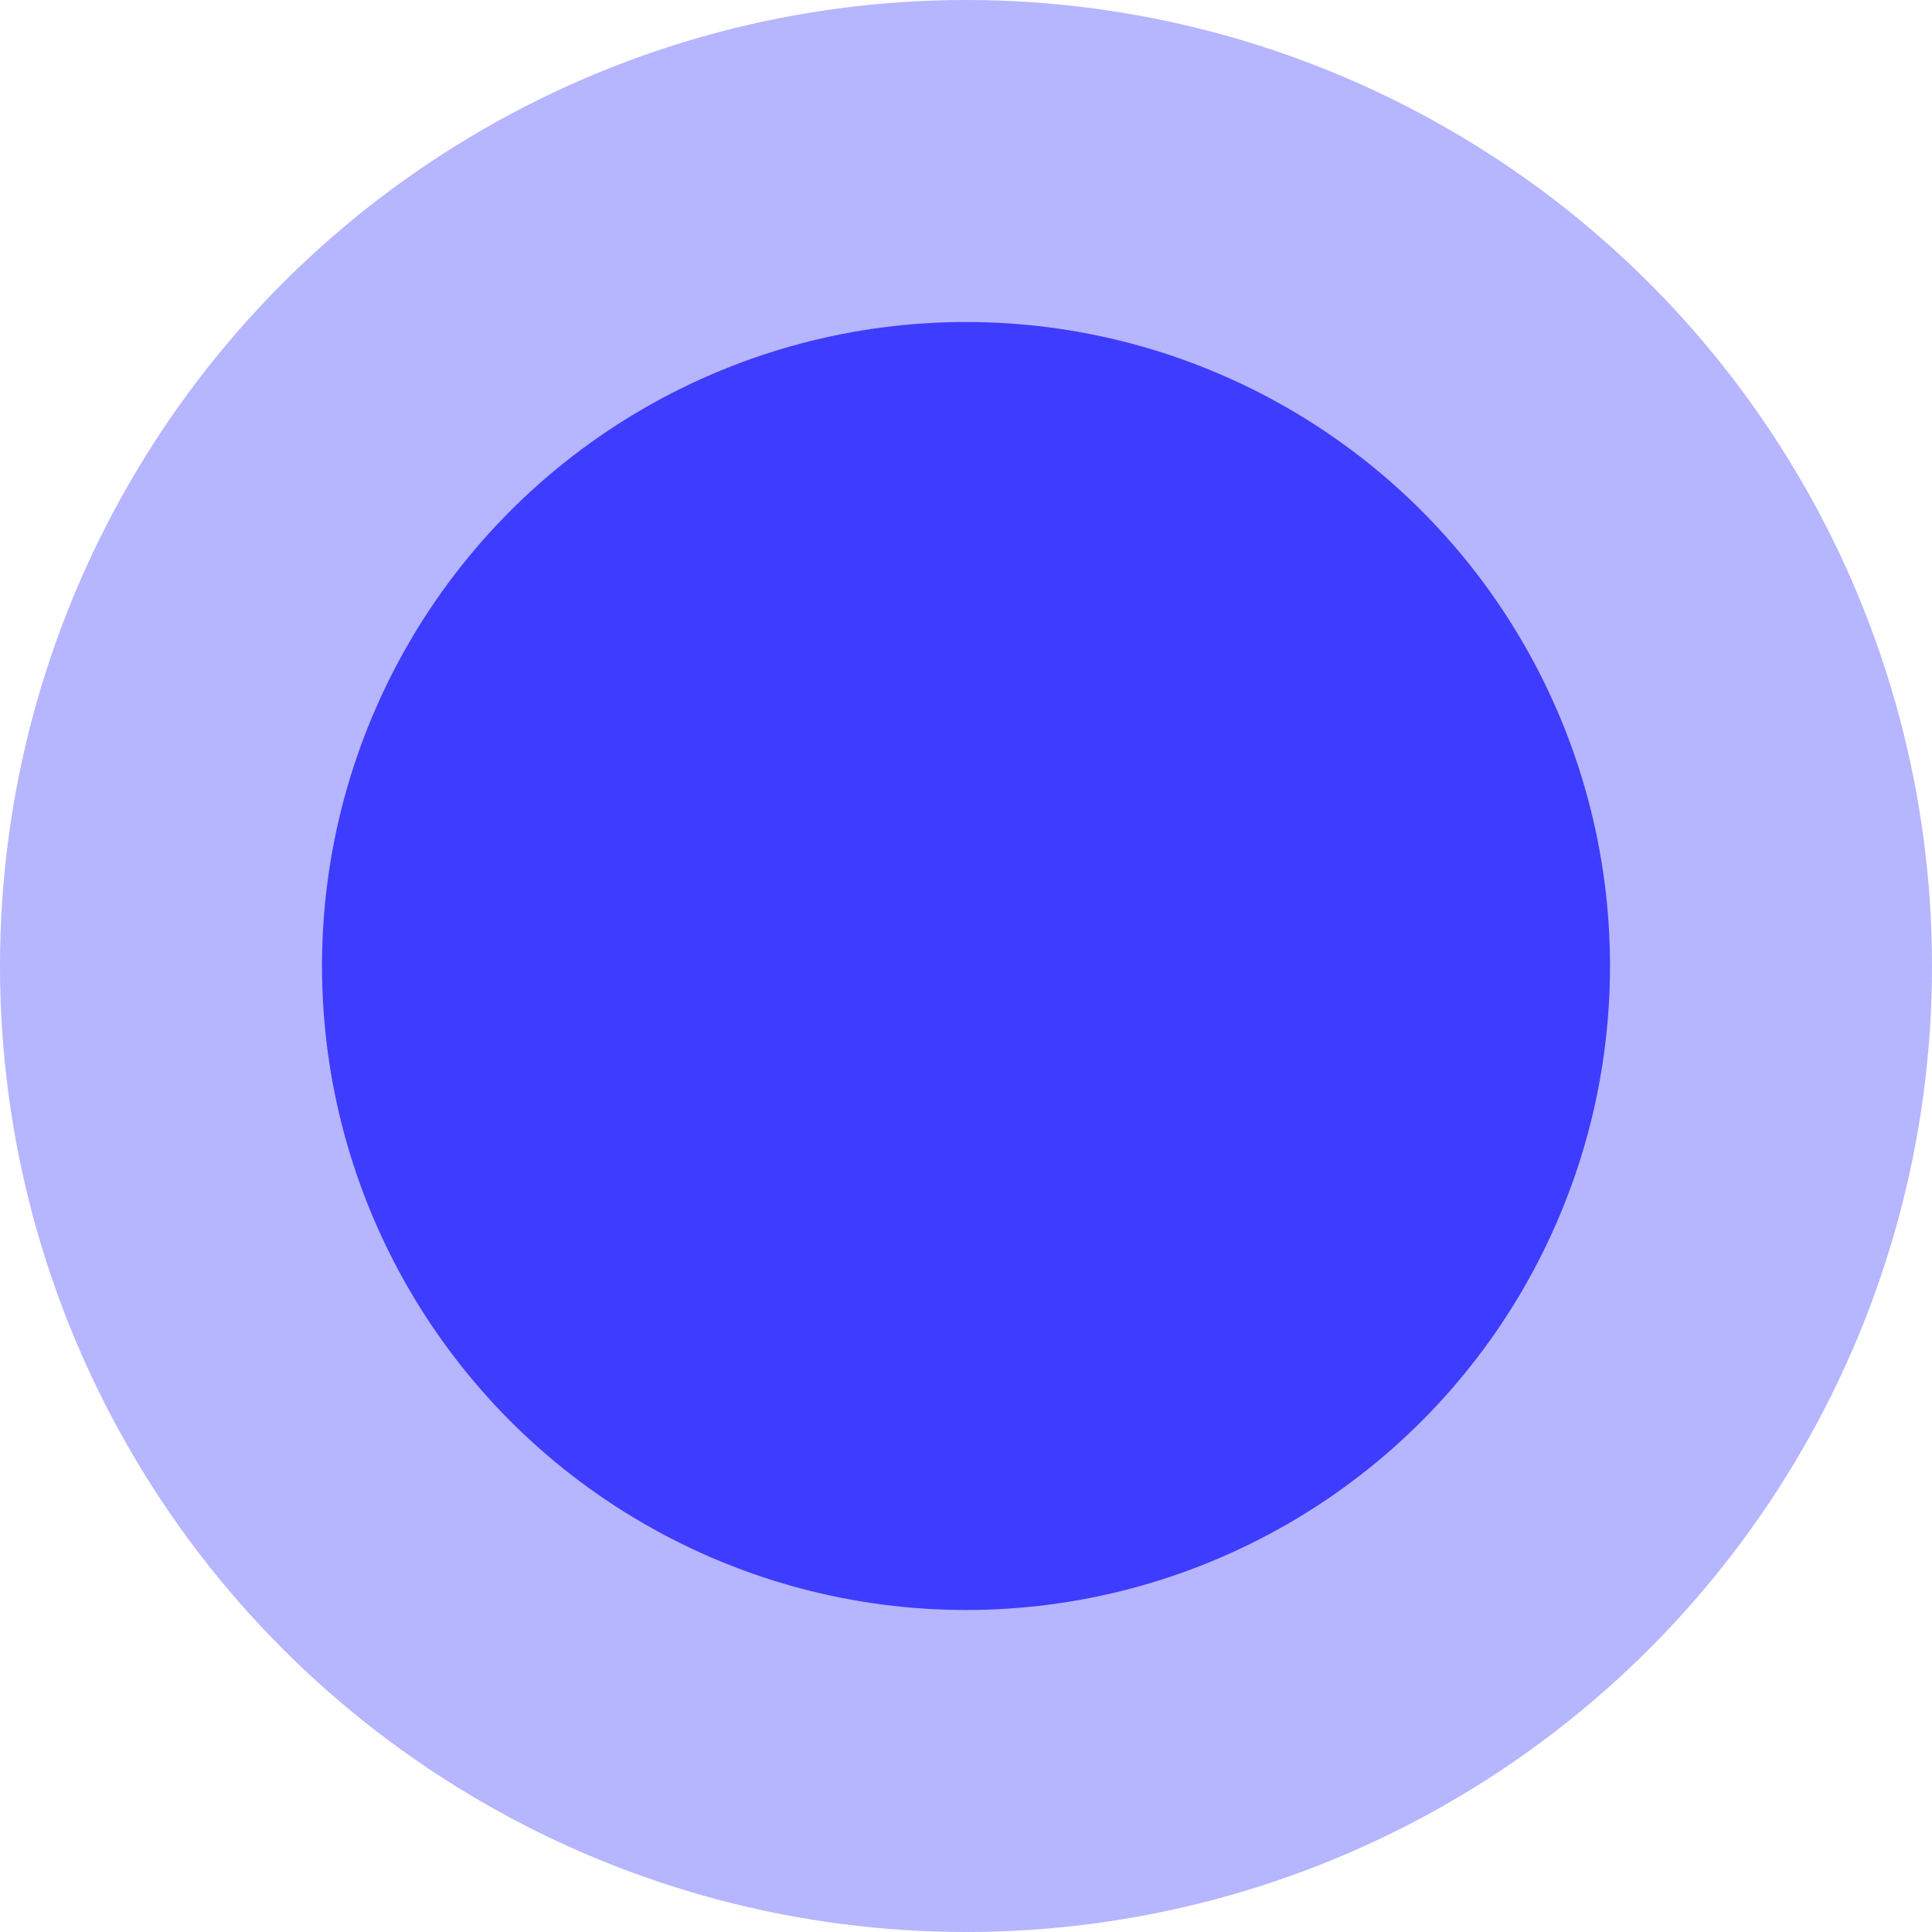 <svg xmlns="http://www.w3.org/2000/svg" width="18" height="18" viewBox="0 0 18 18">
  <g id="Group_11651" data-name="Group 11651" transform="translate(-786 -808)">
    <g id="Group_11650" data-name="Group 11650" transform="translate(786 808)">
      <circle id="Ellipse_45" data-name="Ellipse 45" cx="9" cy="9" r="9" fill="#3e3cff" opacity="0.375"/>
      <circle id="Ellipse_44" data-name="Ellipse 44" cx="6" cy="6" r="6" transform="translate(3 3)" fill="#3e3cff"/>
    </g>
  </g>
</svg>
